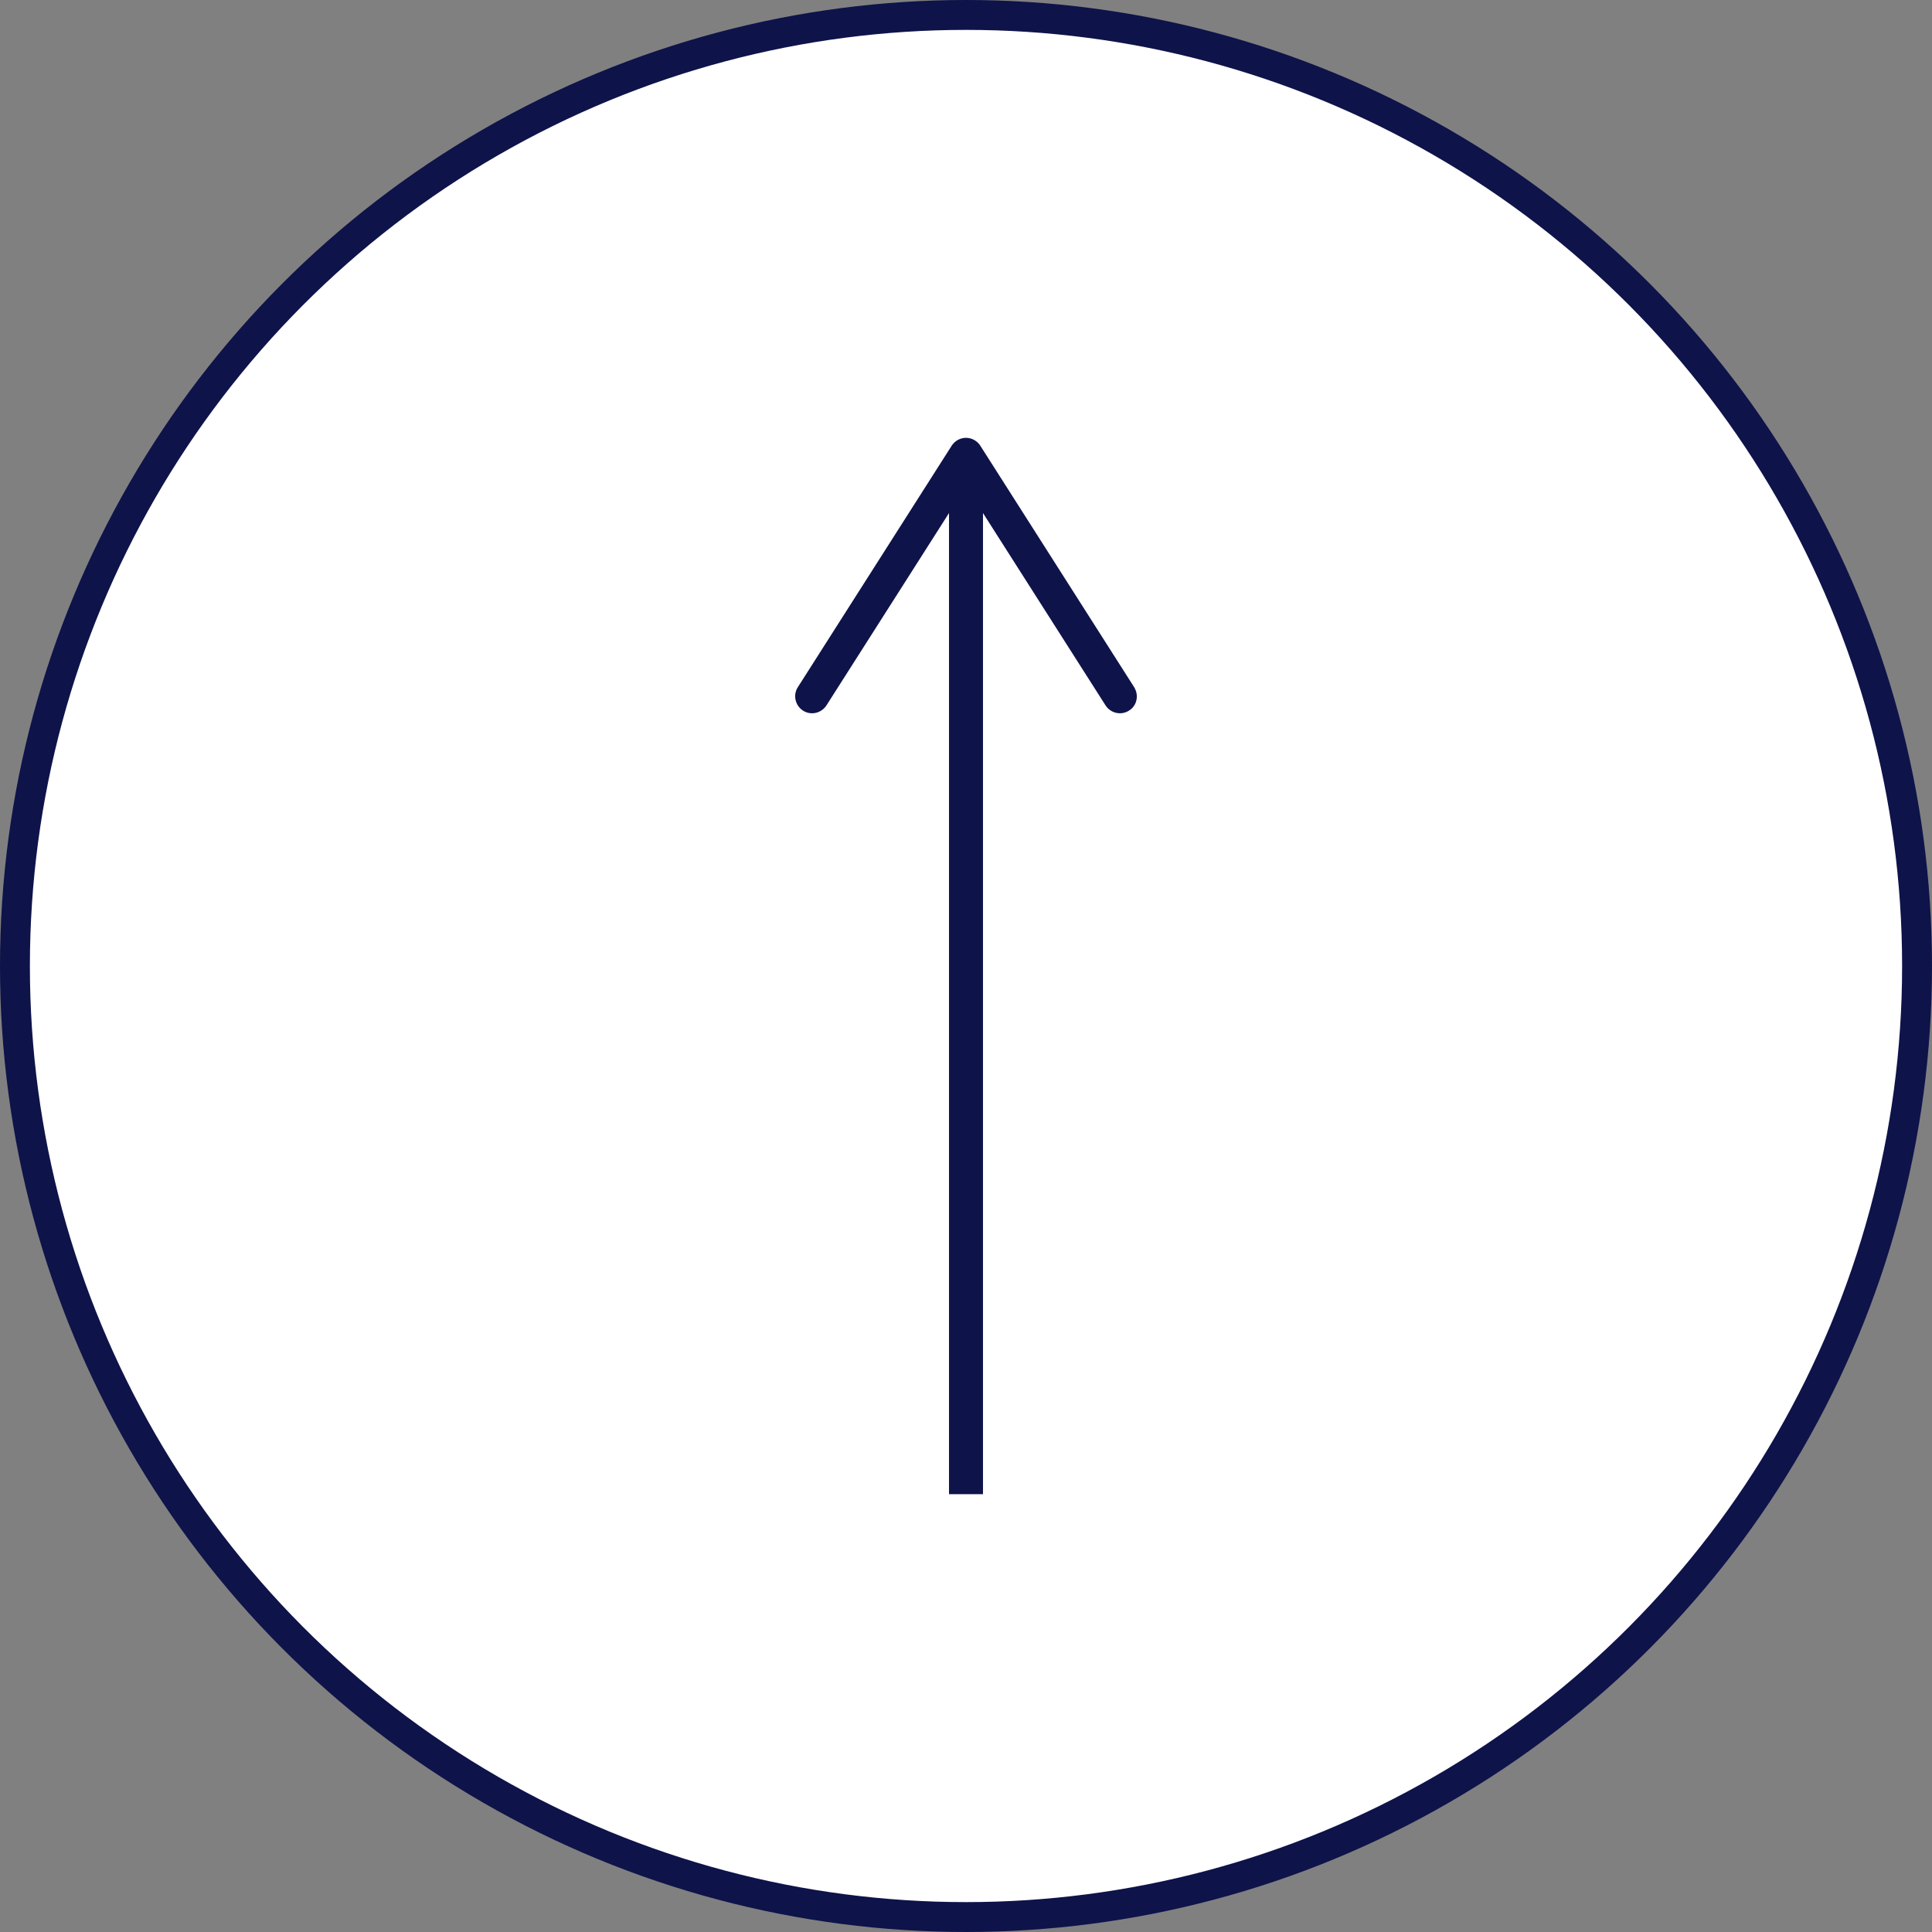 <?xml version="1.0" encoding="UTF-8"?><svg id="_レイヤー_2" xmlns="http://www.w3.org/2000/svg" viewBox="0 0 56.88 56.88"><rect x="0" y="0" width="56.88" height="56.88" fill="#808080" stroke="none"/><defs><style>.cls-1{fill:#fff;stroke-width:.88px;}.cls-1,.cls-2{stroke:#0e134a;stroke-miterlimit:10;}.cls-2{fill:none;}.cls-3{fill:#0e134a;}</style></defs><g id="_フッタ"><circle class="cls-1" cx="28.44" cy="28.44" r="28"/><line class="cls-2" x1="28.44" y1="43.99" x2="28.44" y2="14.08"/><path class="cls-3" d="M33.24,20.92c-.23.15-.54.08-.69-.15l-4.11-6.45-4.11,6.45c-.15.23-.46.3-.69.15s-.3-.46-.15-.69l4.53-7.11c.09-.14.25-.23.42-.23s.33.09.42.23l4.53,7.11c.05.08.08.18.08.27,0,.17-.08.33-.23.42Z"/></g></svg>